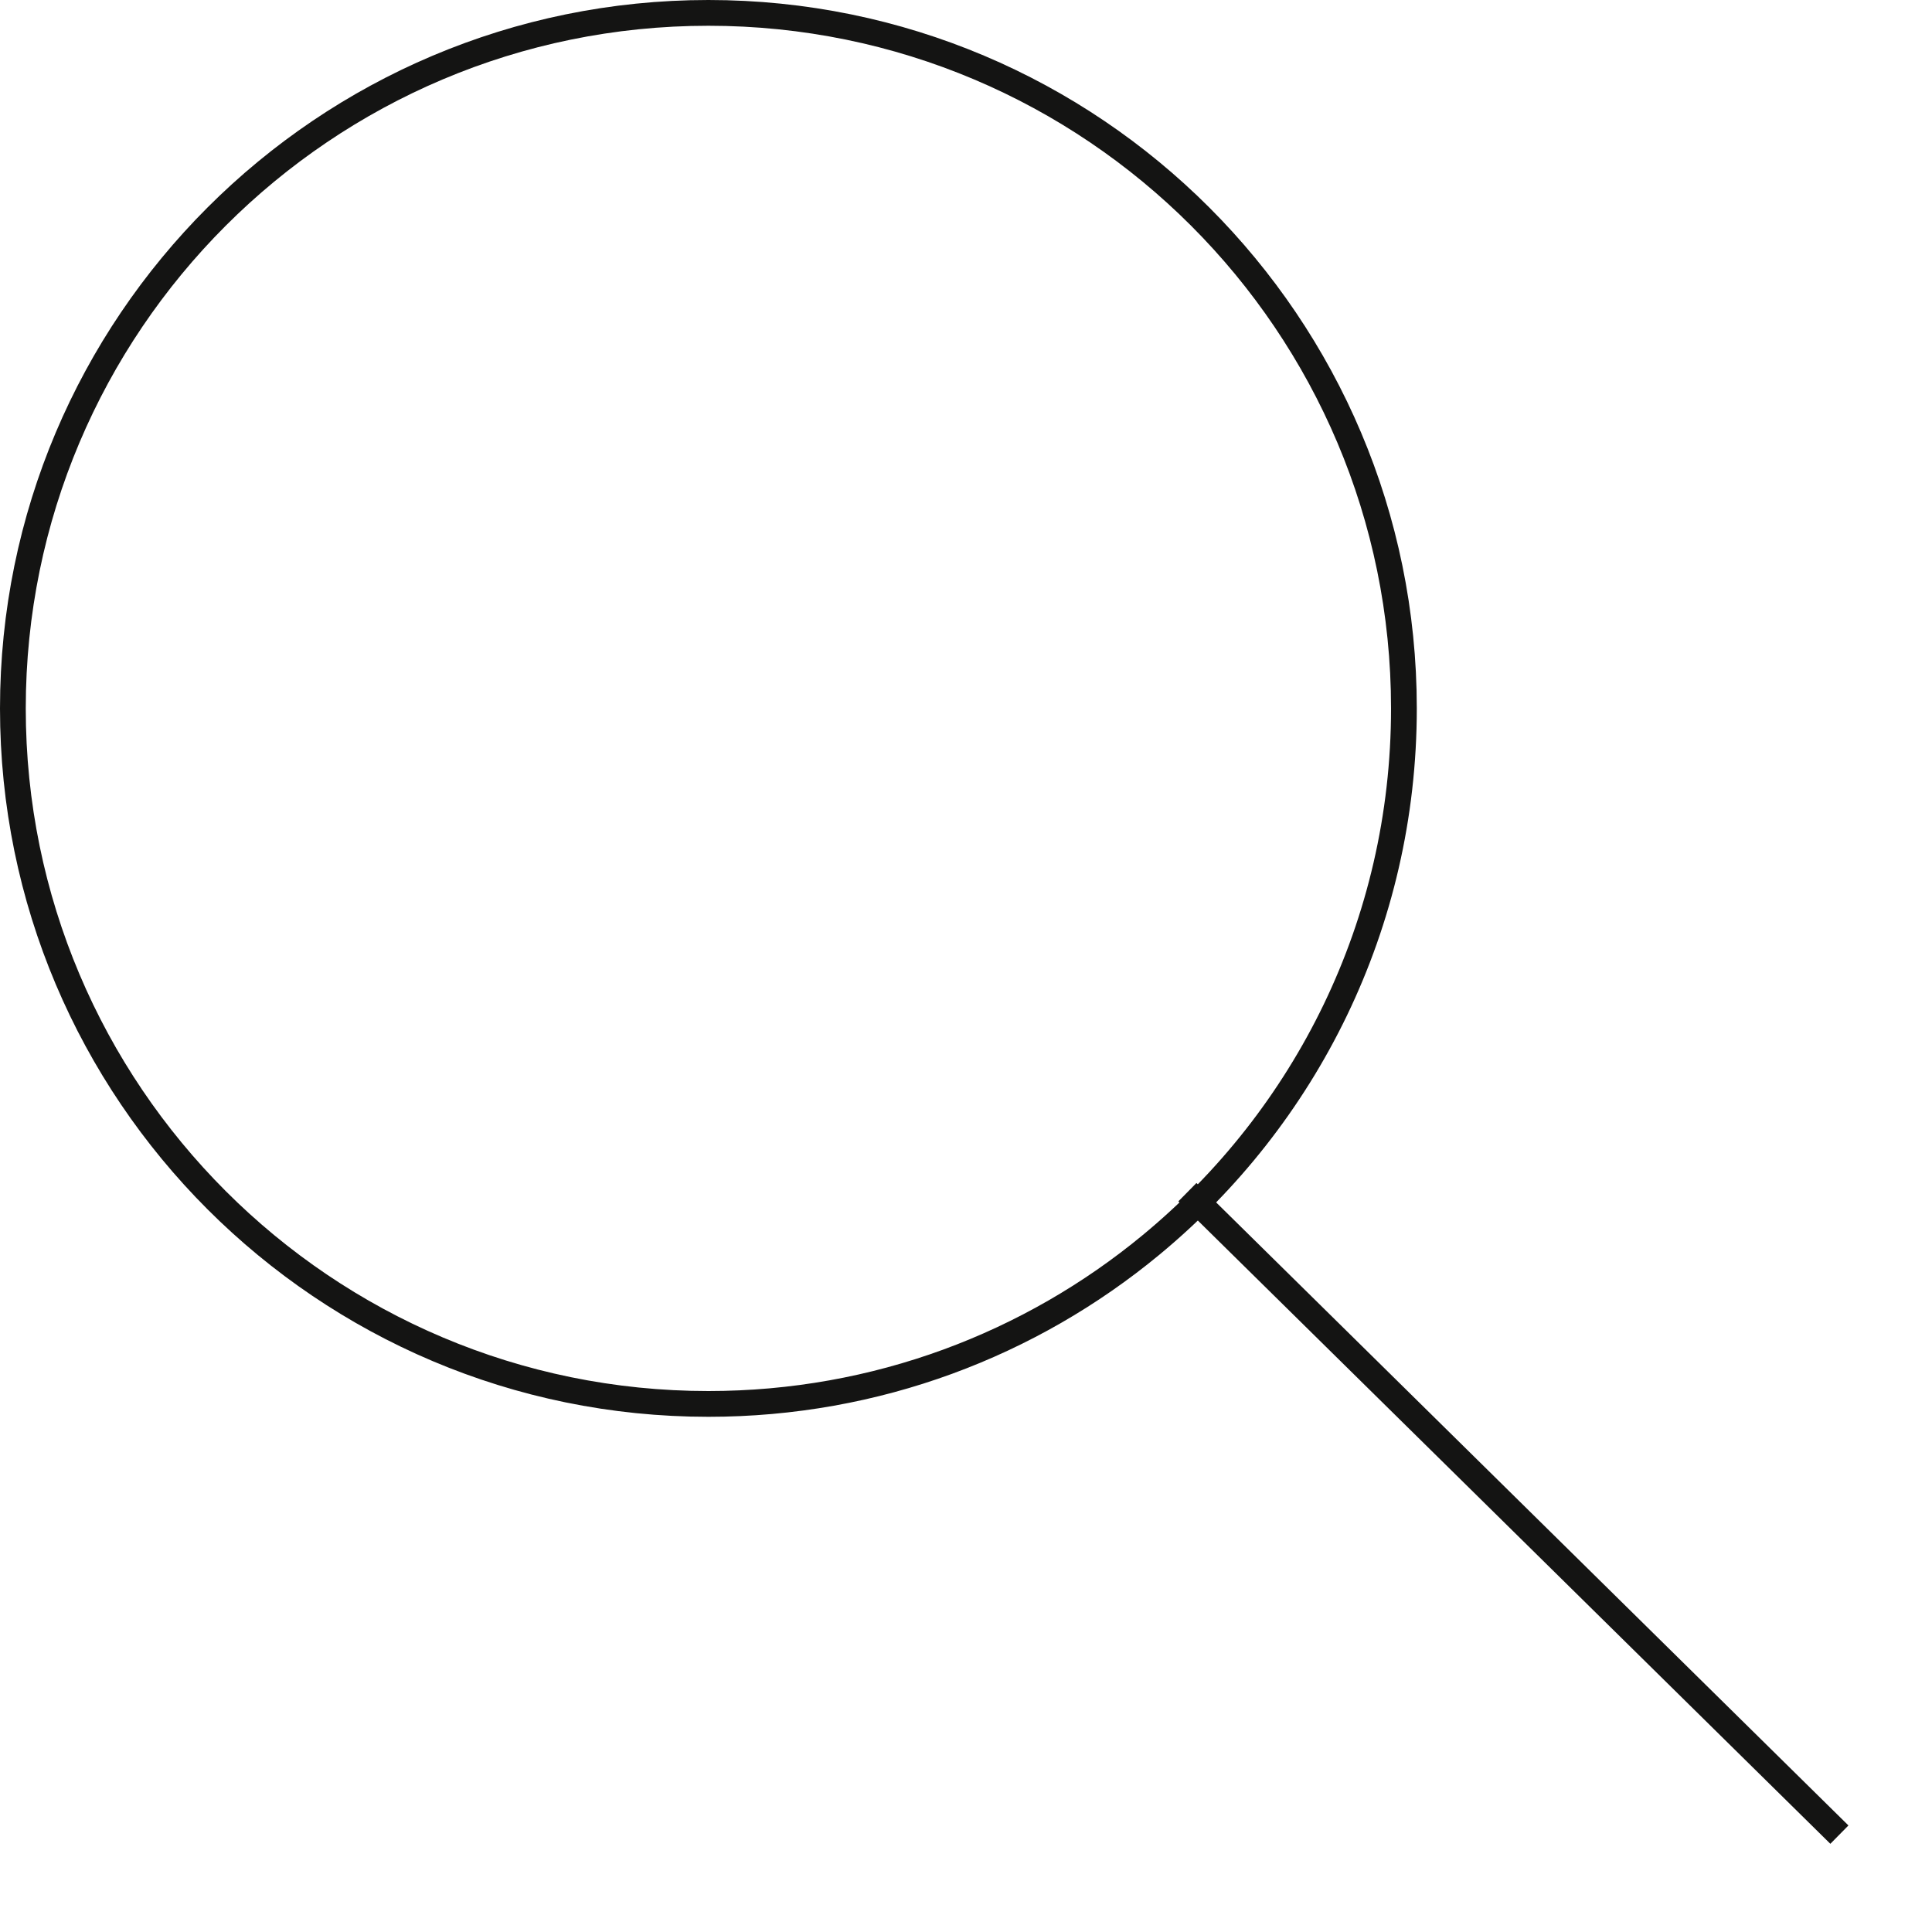 <?xml version="1.0" encoding="UTF-8"?> <svg xmlns="http://www.w3.org/2000/svg" width="15" height="15" viewBox="0 0 15 15" fill="none"><path d="M5.5 10.9C2.518 10.9 0.1 8.482 0.1 5.5C0.1 2.518 2.518 0.1 5.5 0.1C8.482 0.1 10.9 2.518 10.9 5.5C10.9 7.177 10.136 8.675 8.936 9.666C8.003 10.437 6.806 10.9 5.5 10.9Z" stroke="#141413" stroke-width="0.2"></path><path d="M9.219 9.256L14.281 14.244" stroke="#141413" stroke-width="0.2"></path></svg> 